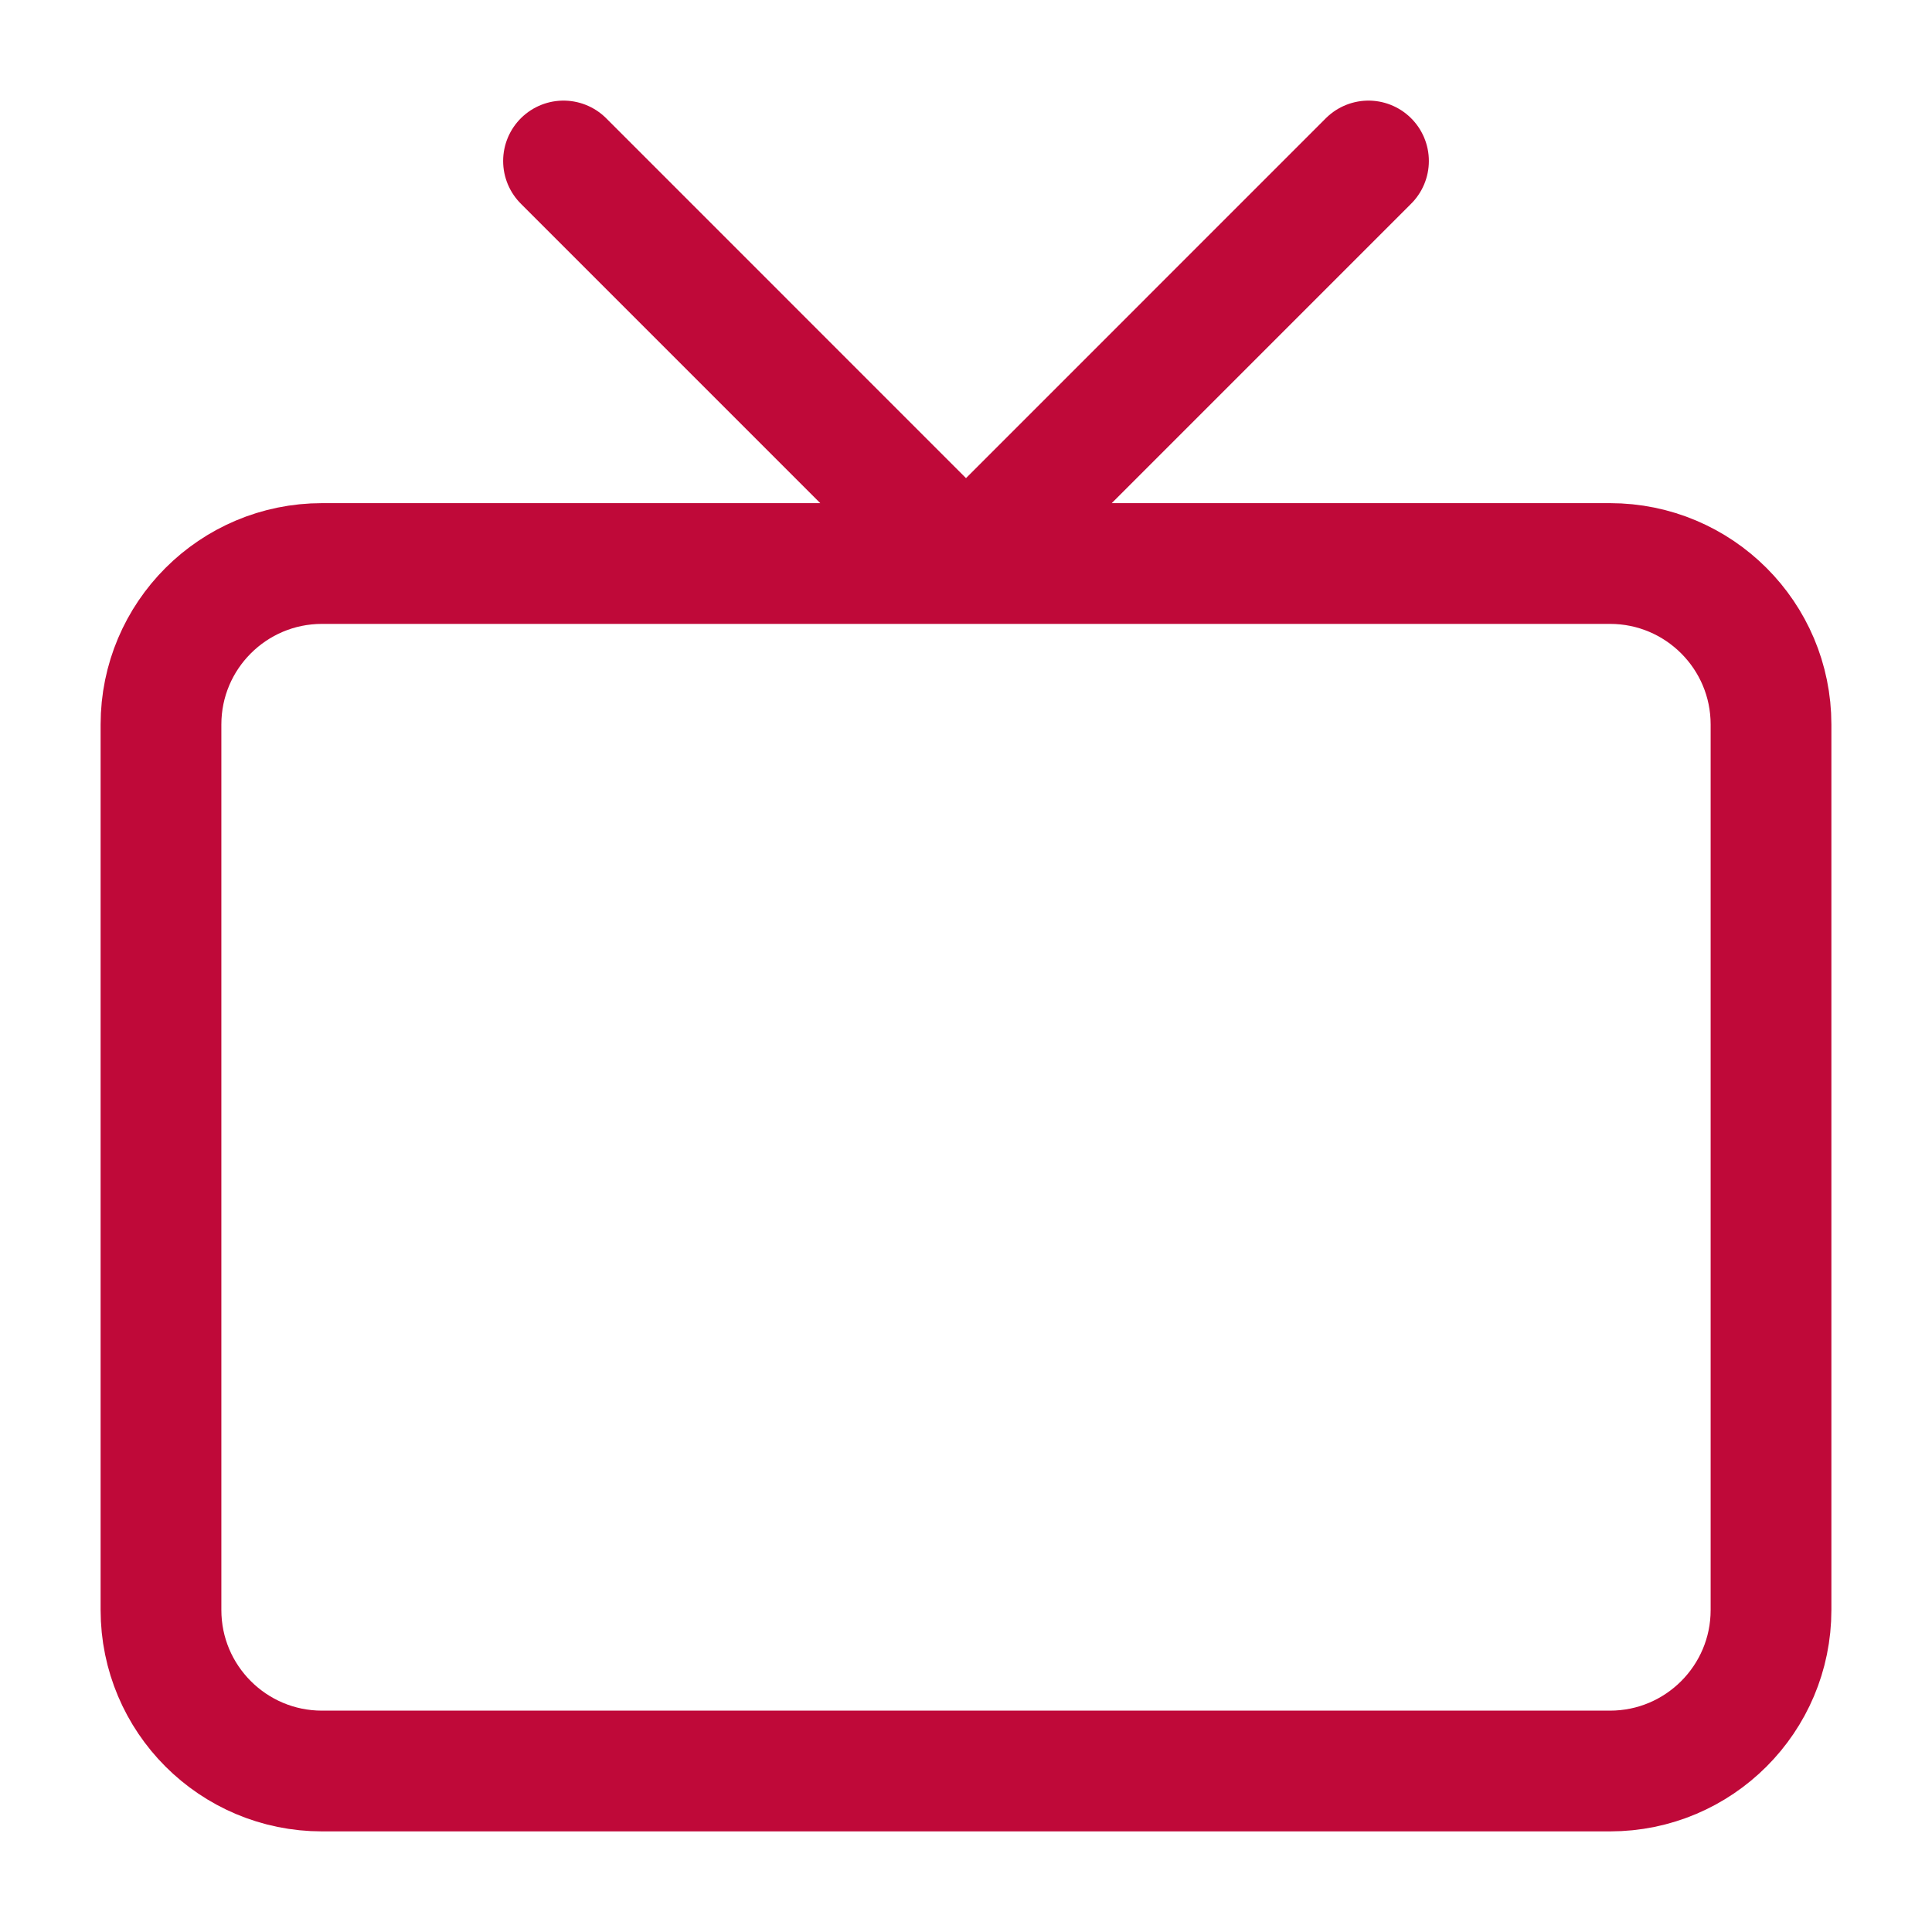 <svg width="40" height="40" viewBox="0 0 40 40" fill="none" xmlns="http://www.w3.org/2000/svg">
<path d="M28.333 3.333L20 11.667L11.667 3.333M6.667 11.667H33.333C35.174 11.667 36.667 13.159 36.667 15V33.333C36.667 35.174 35.174 36.667 33.333 36.667H6.667C4.826 36.667 3.333 35.174 3.333 33.333V15C3.333 13.159 4.826 11.667 6.667 11.667Z" stroke="#BF0939" stroke-width="2.5" stroke-linecap="round" stroke-linejoin="round"/>
</svg>
